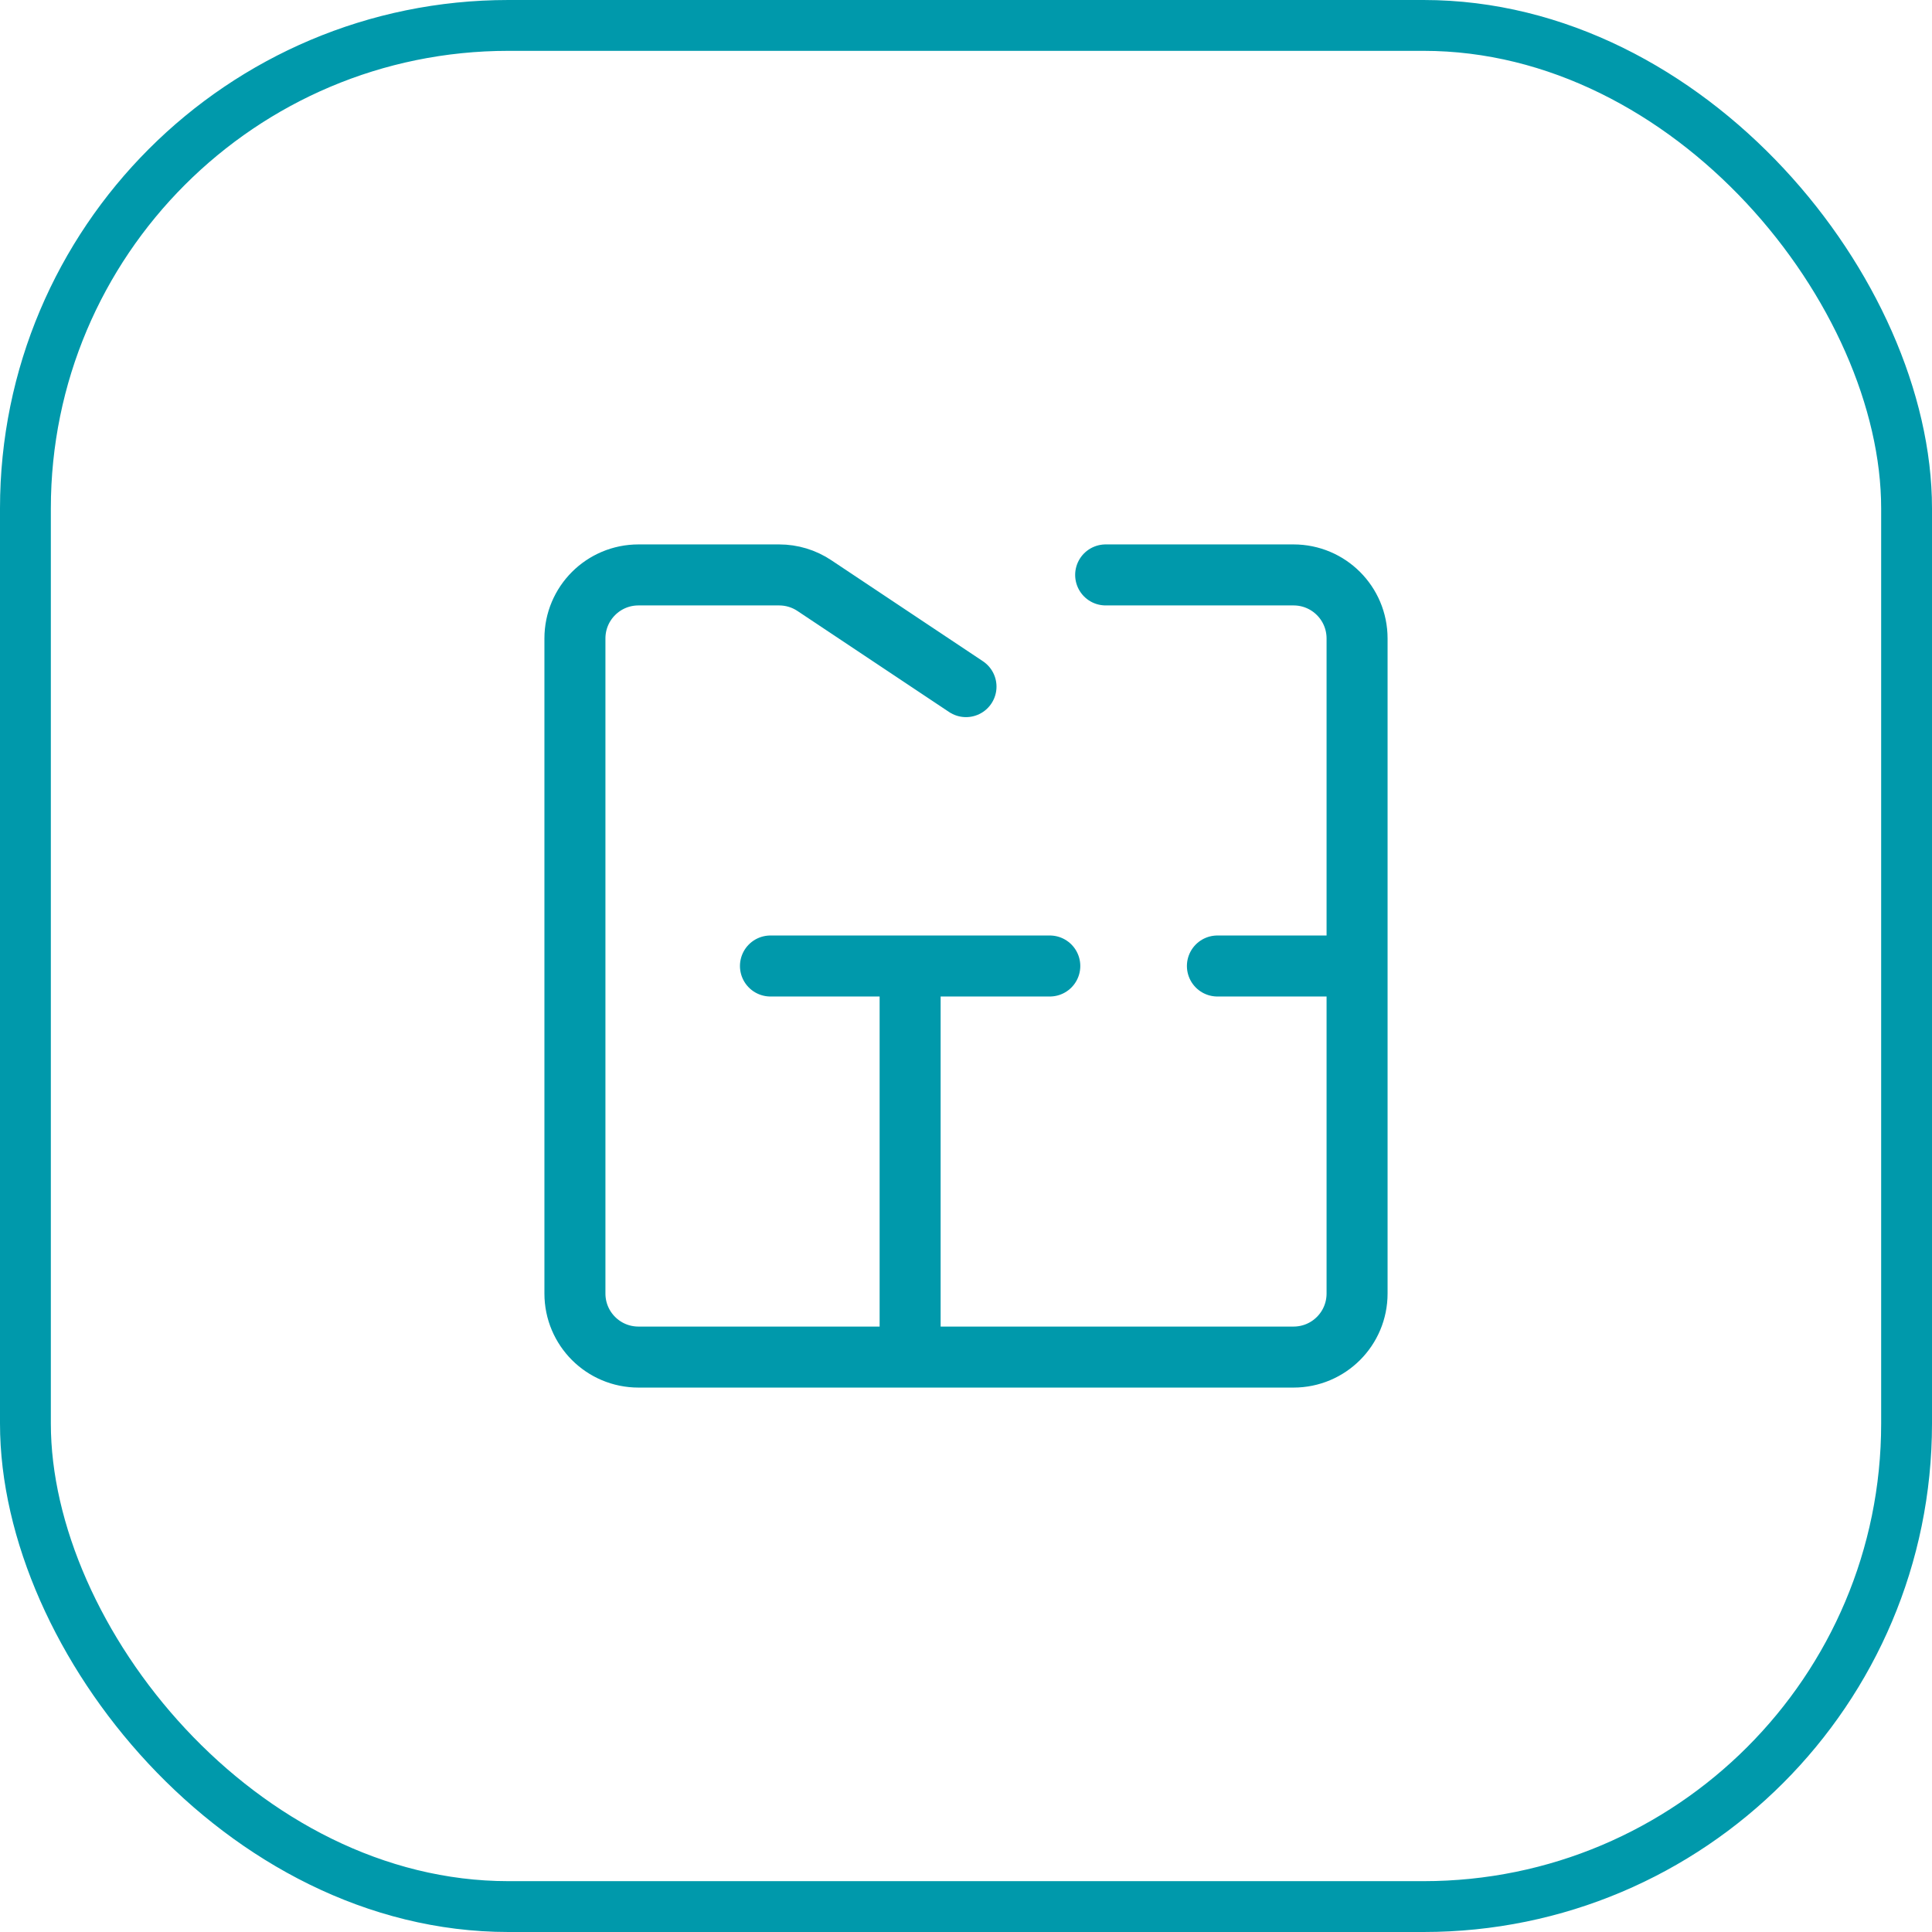 <?xml version="1.0" encoding="UTF-8"?> <svg xmlns="http://www.w3.org/2000/svg" width="38" height="38" viewBox="0 0 38 38" fill="none"><rect x="0.5" y="0.5" width="37" height="37" rx="9.5" stroke="#0099AB"></rect><path d="M21.747 11.308H25.442C26.133 11.308 26.692 11.867 26.692 12.558V25.442C26.692 26.133 26.133 26.692 25.442 26.692H12.558C11.867 26.692 11.308 26.133 11.308 25.442V12.558C11.308 11.867 11.867 11.308 12.558 11.308H15.325C15.572 11.308 15.813 11.381 16.018 11.518L19 13.505M17.901 26.692V19M15.154 19H20.648M23.945 19H26.692" stroke="#0099AB" stroke-width="1.2" stroke-linecap="round"></path></svg> 